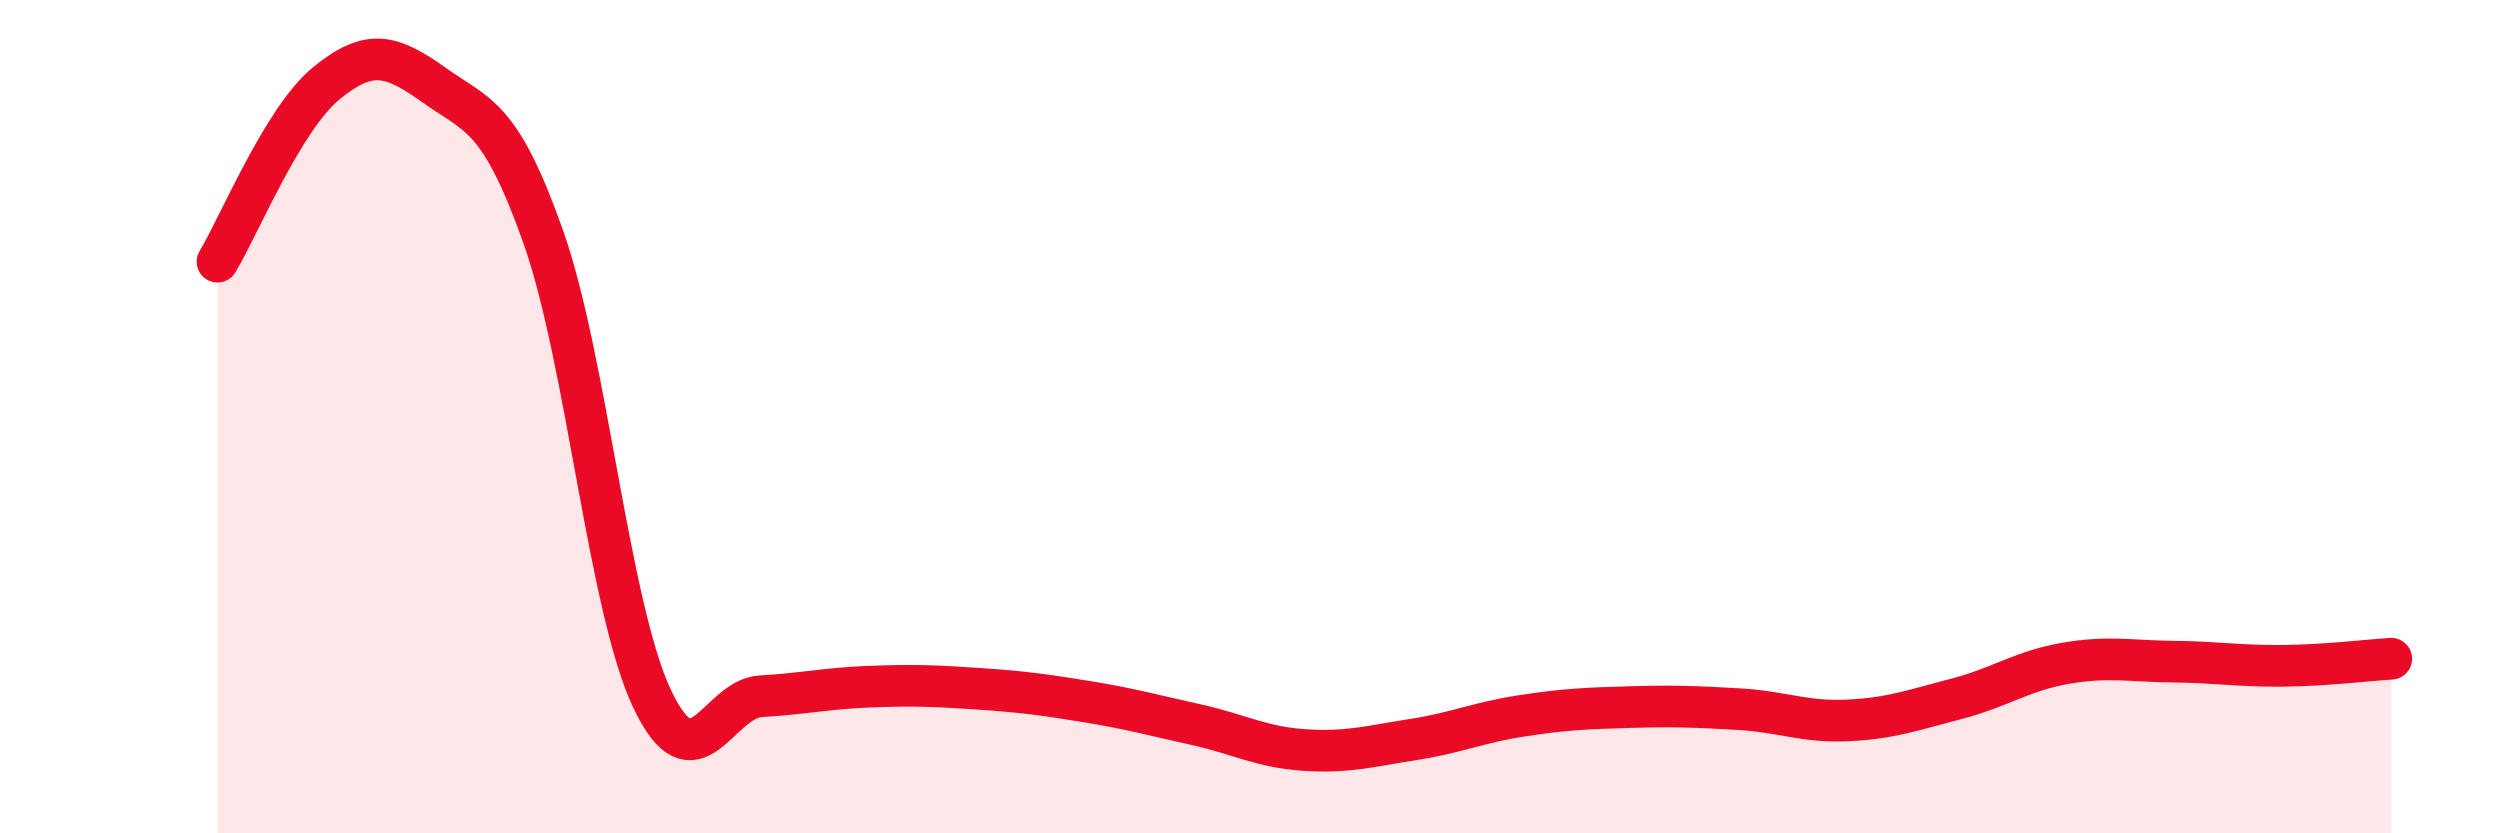 
    <svg width="60" height="20" viewBox="0 0 60 20" xmlns="http://www.w3.org/2000/svg">
      <path
        d="M 5.22,6.28 C 5.74,5.42 6.79,2.85 7.83,2 C 8.87,1.15 9.39,1.31 10.43,2.05 C 11.47,2.79 12,2.75 13.04,5.69 C 14.08,8.63 14.61,14.57 15.65,16.77 C 16.69,18.97 17.22,16.77 18.26,16.71 C 19.3,16.65 19.83,16.52 20.87,16.48 C 21.91,16.44 22.44,16.46 23.48,16.53 C 24.52,16.6 25.05,16.67 26.09,16.84 C 27.13,17.01 27.66,17.16 28.7,17.39 C 29.74,17.62 30.26,17.93 31.3,18 C 32.34,18.07 32.87,17.91 33.91,17.75 C 34.95,17.59 35.48,17.34 36.52,17.18 C 37.56,17.02 38.09,17 39.13,16.97 C 40.17,16.94 40.7,16.96 41.74,17.02 C 42.78,17.08 43.31,17.34 44.35,17.29 C 45.39,17.24 45.92,17.04 46.96,16.77 C 48,16.5 48.53,16.1 49.57,15.92 C 50.61,15.74 51.13,15.87 52.17,15.88 C 53.21,15.89 53.74,15.99 54.78,15.98 C 55.82,15.97 56.87,15.84 57.39,15.81L57.39 20L5.22 20Z"
        fill="#EB0A25"
        opacity="0.1"
        stroke-linecap="round"
        stroke-linejoin="round"
      />
      <path
        d="M 5.22,6.28 C 5.74,5.42 6.79,2.85 7.83,2 C 8.87,1.15 9.39,1.31 10.43,2.05 C 11.47,2.79 12,2.75 13.04,5.69 C 14.08,8.63 14.61,14.57 15.65,16.77 C 16.69,18.97 17.22,16.77 18.26,16.71 C 19.3,16.65 19.83,16.52 20.87,16.48 C 21.91,16.44 22.44,16.46 23.48,16.53 C 24.52,16.6 25.05,16.67 26.09,16.84 C 27.13,17.01 27.66,17.16 28.7,17.39 C 29.74,17.62 30.26,17.93 31.3,18 C 32.34,18.07 32.87,17.91 33.91,17.75 C 34.95,17.59 35.48,17.34 36.52,17.18 C 37.56,17.02 38.09,17 39.13,16.97 C 40.17,16.94 40.7,16.96 41.74,17.02 C 42.78,17.08 43.31,17.34 44.35,17.29 C 45.39,17.24 45.92,17.04 46.96,16.77 C 48,16.5 48.53,16.1 49.57,15.92 C 50.61,15.74 51.13,15.87 52.17,15.88 C 53.21,15.89 53.74,15.99 54.78,15.98 C 55.82,15.97 56.87,15.84 57.39,15.81"
        stroke="#EB0A25"
        stroke-width="1"
        fill="none"
        stroke-linecap="round"
        stroke-linejoin="round"
      />
    </svg>
  
